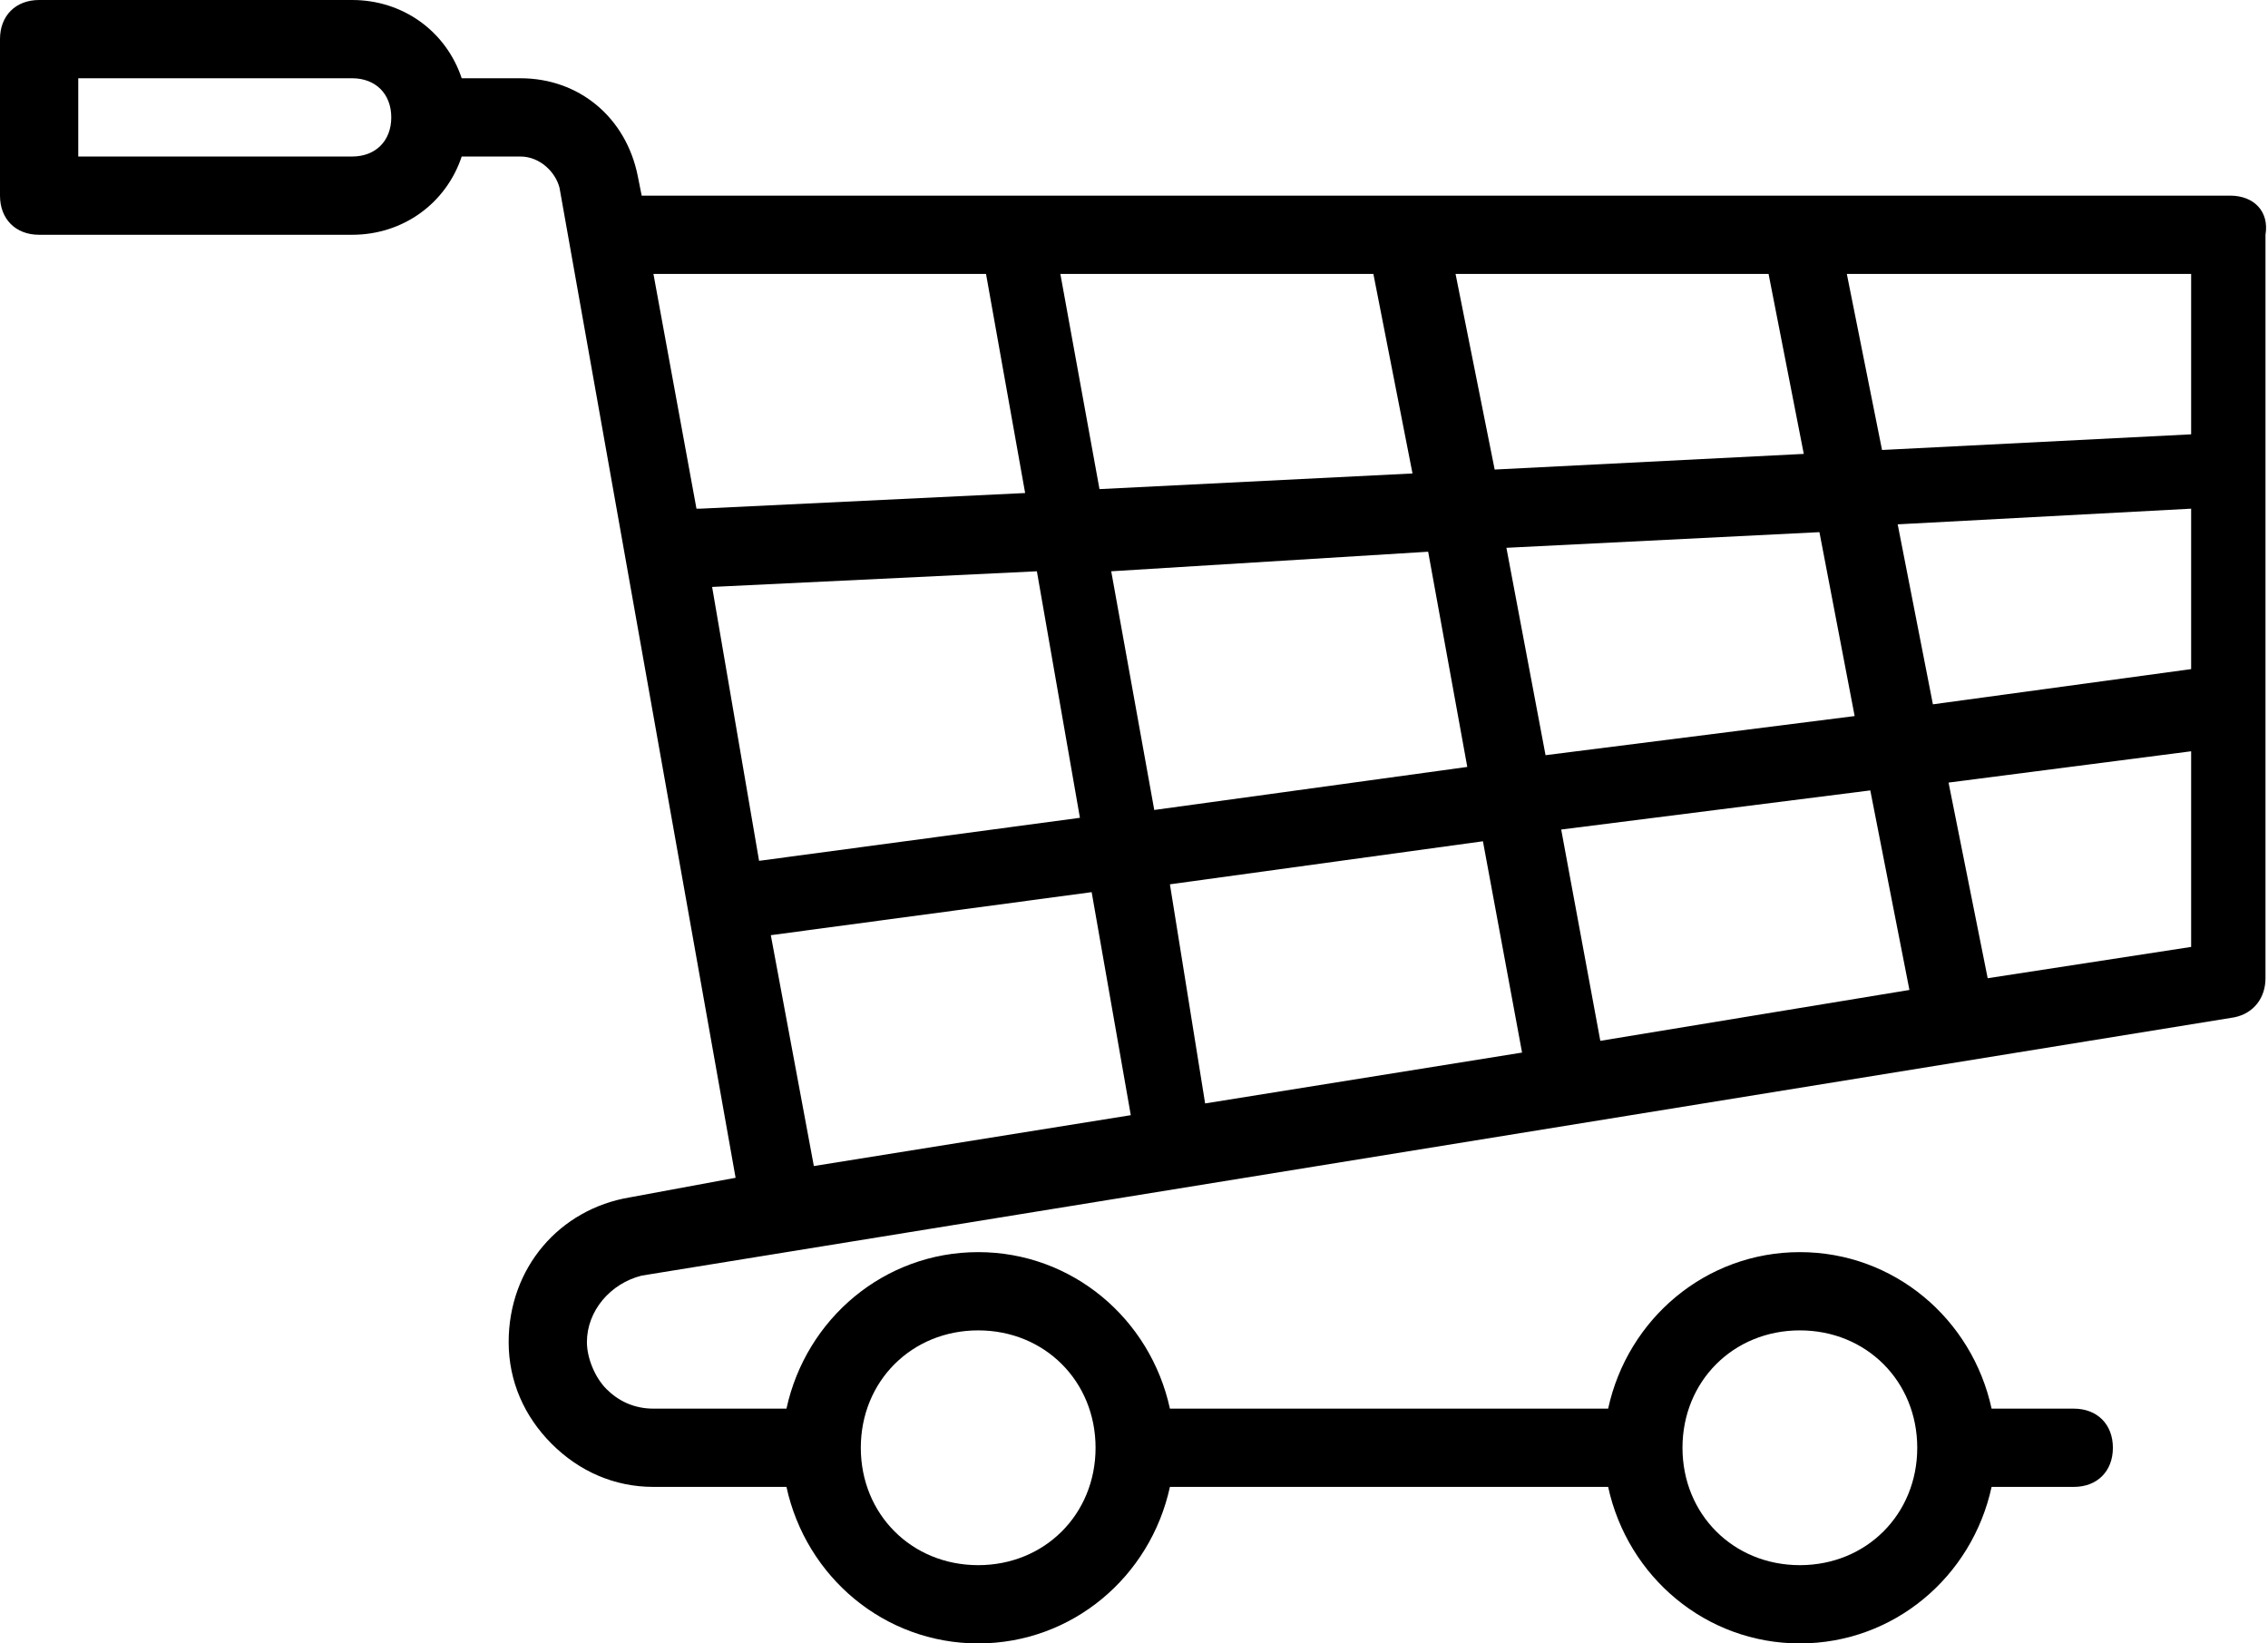 <svg xmlns="http://www.w3.org/2000/svg" width="541" height="392" viewBox="0 0 541 392" fill="none"><path d="M532 46.667H153.067L152.133 42C149.333 28 138.133 18.667 124.133 18.667H110.133C106.4 7.467 96.133 0 84 0H9.333C3.733 0 0 3.733 0 9.333V46.667C0 52.267 3.733 56 9.333 56H84C96.133 56 106.4 48.533 110.133 37.333H124.133C128.8 37.333 132.533 41.067 133.467 44.8L175.467 280.933L150.267 285.6C133.467 288.4 121.333 302.4 121.333 320.133C121.333 329.467 125.067 337.867 131.6 344.4C138.133 350.933 146.533 354.667 155.867 354.667H187.6C192.267 376.133 210.933 392 233.333 392C255.733 392 274.4 376.133 279.067 354.667H383.6C388.267 376.133 406.933 392 429.333 392C451.733 392 470.4 376.133 475.067 354.667H494.667C500.267 354.667 504 350.933 504 345.333C504 339.733 500.267 336 494.667 336H475.067C470.4 314.533 451.733 298.667 429.333 298.667C406.933 298.667 388.267 314.533 383.6 336H279.067C274.4 314.533 255.733 298.667 233.333 298.667C210.933 298.667 192.267 314.533 187.6 336H155.867C151.2 336 147.467 334.133 144.667 331.333C141.867 328.533 140 323.867 140 320.133C140 312.667 145.6 306.133 153.067 304.267L187.6 298.667L532.933 242.667C537.6 241.733 540.4 238 540.4 233.333V56C541.333 50.4 537.6 46.667 532 46.667ZM84 37.333H18.667V18.667H84C89.6 18.667 93.333 22.4 93.333 28C93.333 33.6 89.6 37.333 84 37.333ZM429.333 317.333C445.2 317.333 457.333 329.467 457.333 345.333C457.333 361.2 445.2 373.333 429.333 373.333C413.467 373.333 401.333 361.2 401.333 345.333C401.333 329.467 413.467 317.333 429.333 317.333ZM233.333 317.333C249.2 317.333 261.333 329.467 261.333 345.333C261.333 361.2 249.2 373.333 233.333 373.333C217.467 373.333 205.333 361.2 205.333 345.333C205.333 329.467 217.467 317.333 233.333 317.333ZM183.867 223.067L260.4 212.8L269.733 266L194.133 278.133L183.867 223.067ZM336.933 112.933L262.267 116.667L252.933 65.333H327.6L336.933 112.933ZM347.2 65.333H421.867L430.267 108.267L356.533 112L347.2 65.333ZM340.667 131.6L350 182.933L275.333 193.2L265.067 136.267L340.667 131.6ZM257.6 195.067L181.067 205.333L169.867 140L247.333 136.267L257.6 195.067ZM279.067 210.933L353.733 200.667L363.067 251.067L287.467 263.2L279.067 210.933ZM372.4 197.867L446.133 188.533L455.467 236.133L381.733 248.267L372.4 197.867ZM368.667 180.133L359.333 130.667L434 126.933L442.4 170.8L368.667 180.133ZM452.667 125.067L522.667 121.333V159.6L461.067 168L452.667 125.067ZM522.667 103.6L448.933 107.333L440.533 65.333H522.667V103.6ZM235.2 65.333L244.533 117.6L167.067 121.333C166.133 121.333 166.133 121.333 166.133 121.333L155.867 65.333H235.2ZM474.133 233.333L464.8 186.667L522.667 179.2V225.867L474.133 233.333Z" fill="black"></path></svg>